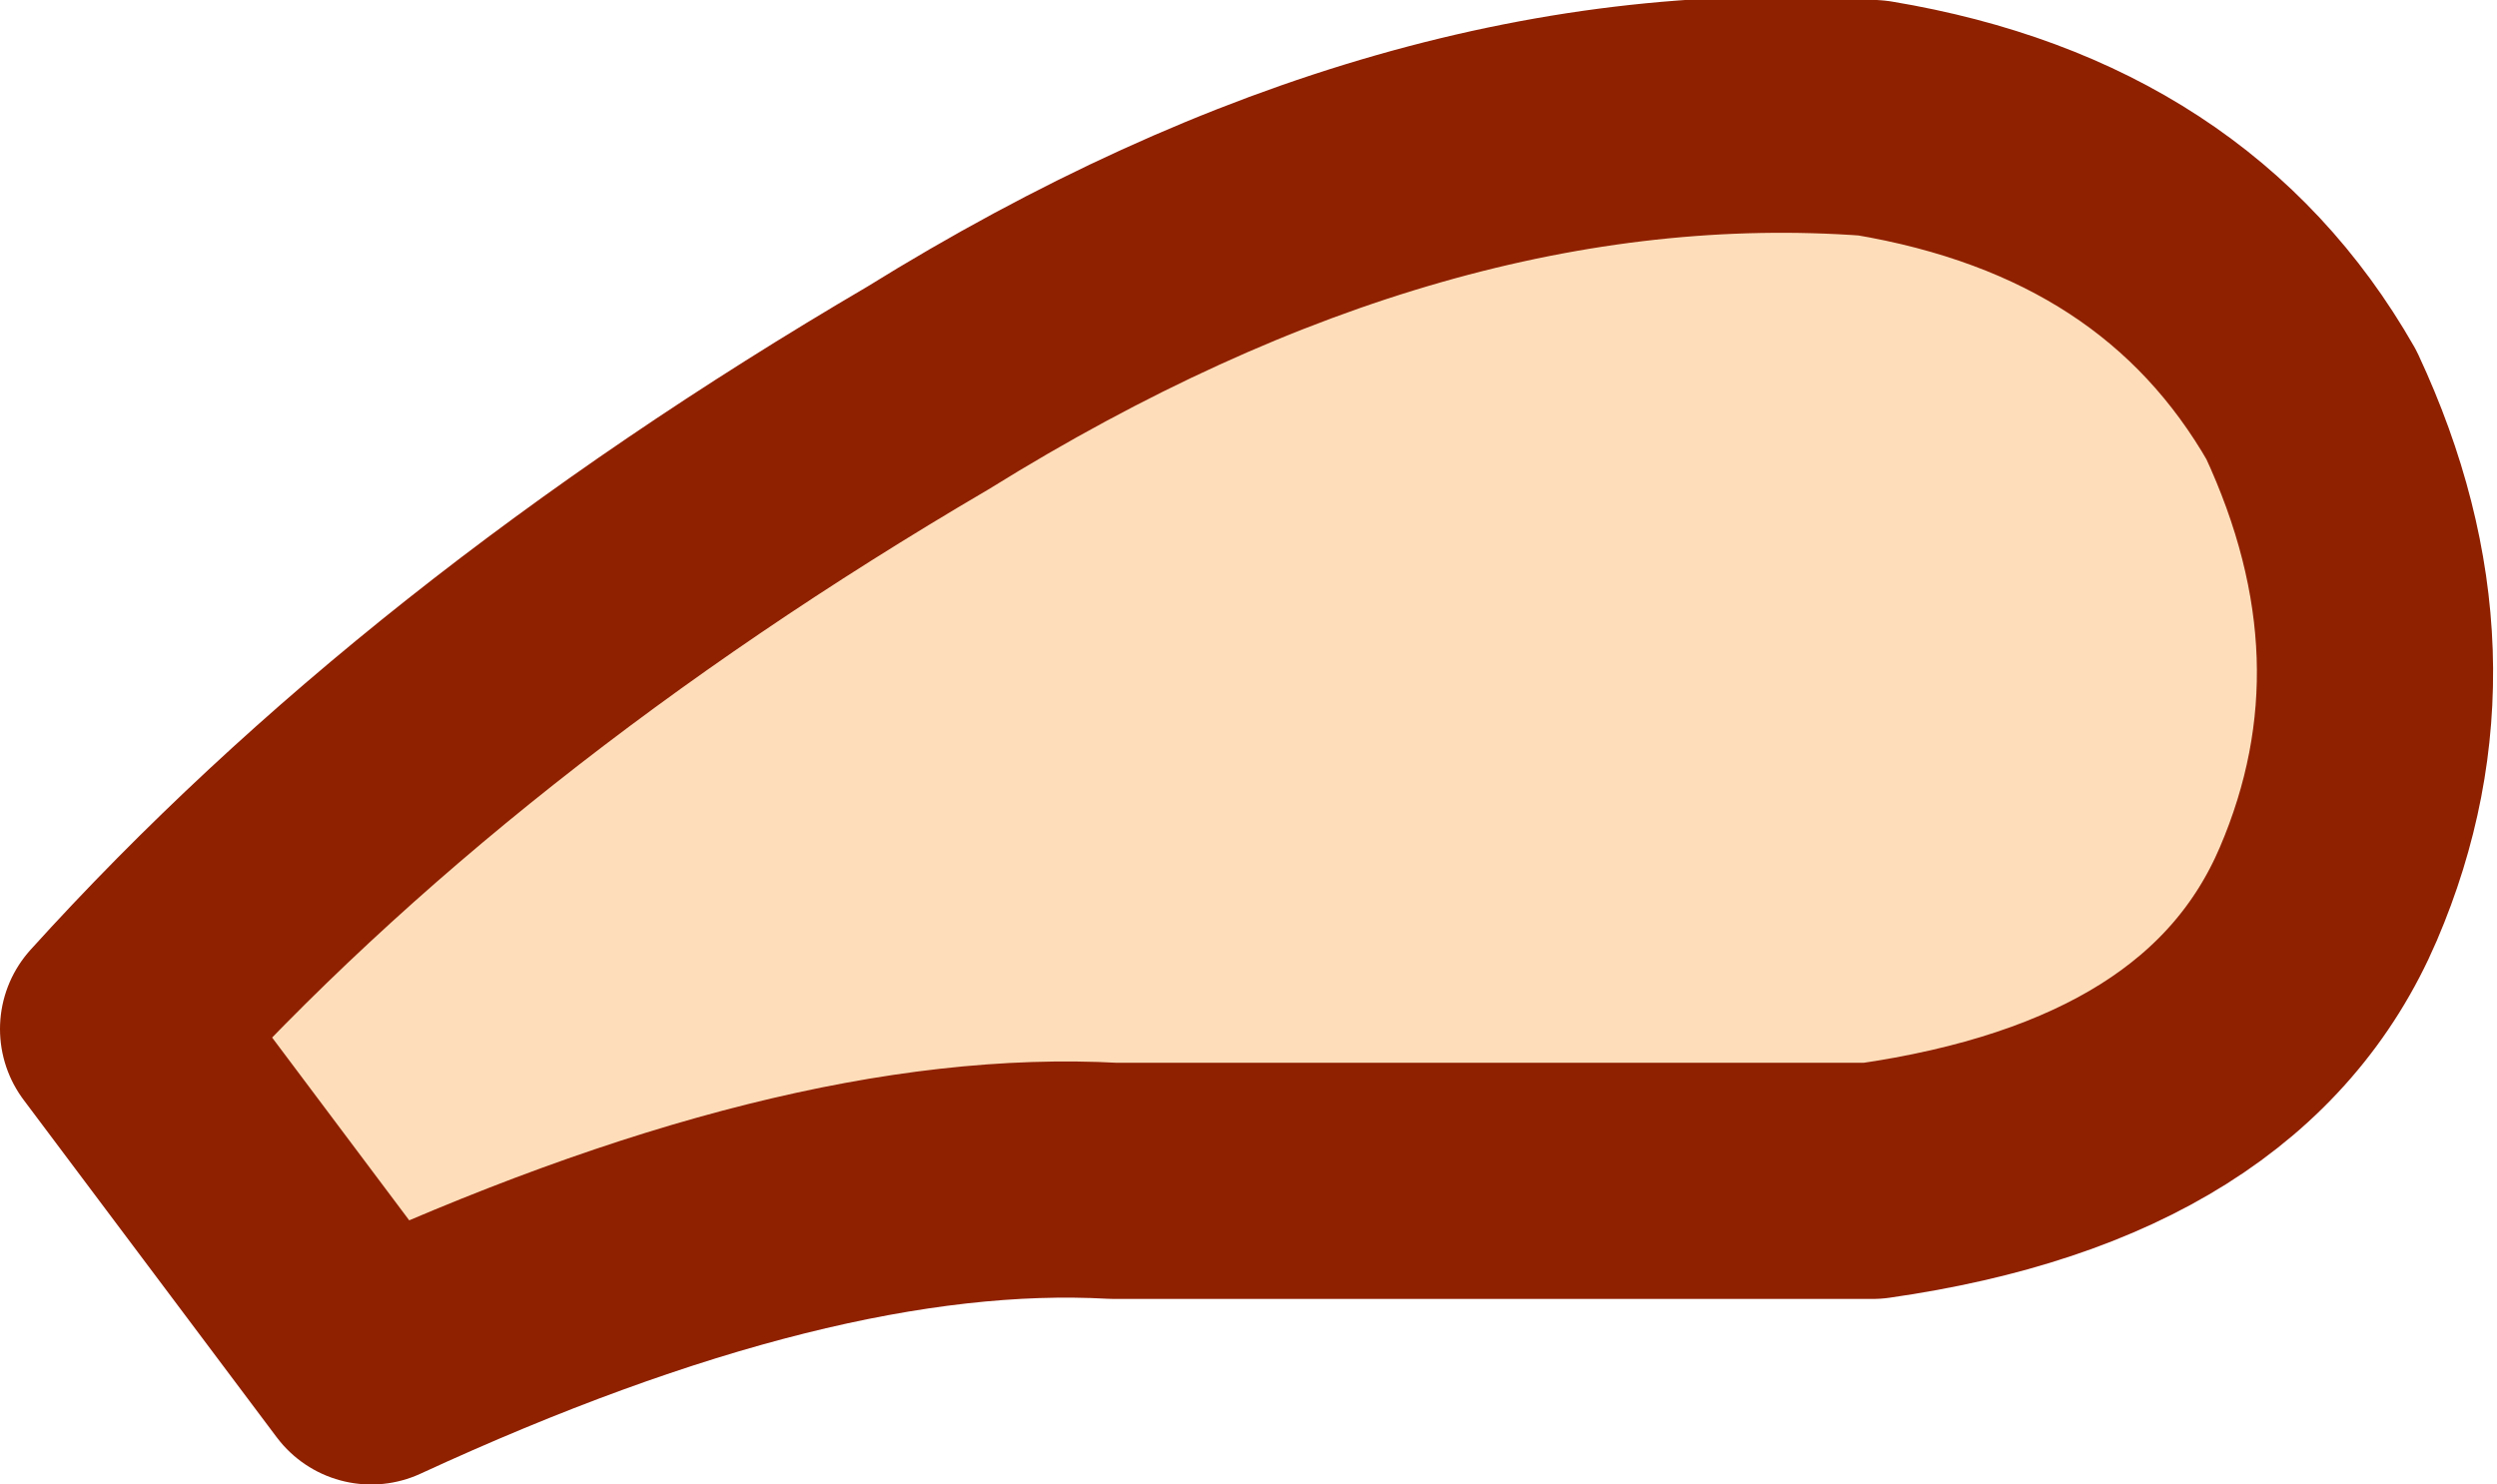 <?xml version="1.0" encoding="UTF-8" standalone="no"?>
<svg xmlns:xlink="http://www.w3.org/1999/xlink" height="4.4px" width="7.4px" xmlns="http://www.w3.org/2000/svg">
  <g transform="matrix(1.0, 0.0, 0.0, 1.0, -6.25, -9.5)">
    <path d="M11.8 9.85 Q12.7 10.0 13.1 10.7 13.45 11.45 13.15 12.15 12.85 12.85 11.8 13.0 L9.55 13.0 Q8.65 12.95 7.35 13.55 L6.6 12.55 Q7.55 11.5 9.0 10.65 10.45 9.75 11.8 9.85" fill="#fedeba" fill-rule="evenodd" stroke="none"/>
    <path d="M11.8 9.85 Q12.7 10.0 13.1 10.7 13.45 11.45 13.15 12.15 12.85 12.85 11.8 13.0 L9.55 13.0 Q8.65 12.95 7.35 13.55 L6.6 12.55 Q7.55 11.5 9.0 10.65 10.45 9.75 11.8 9.85 Z" fill="none" stroke="#8f2000" stroke-linecap="round" stroke-linejoin="round" stroke-width="0.7"/>
  </g>
</svg>
